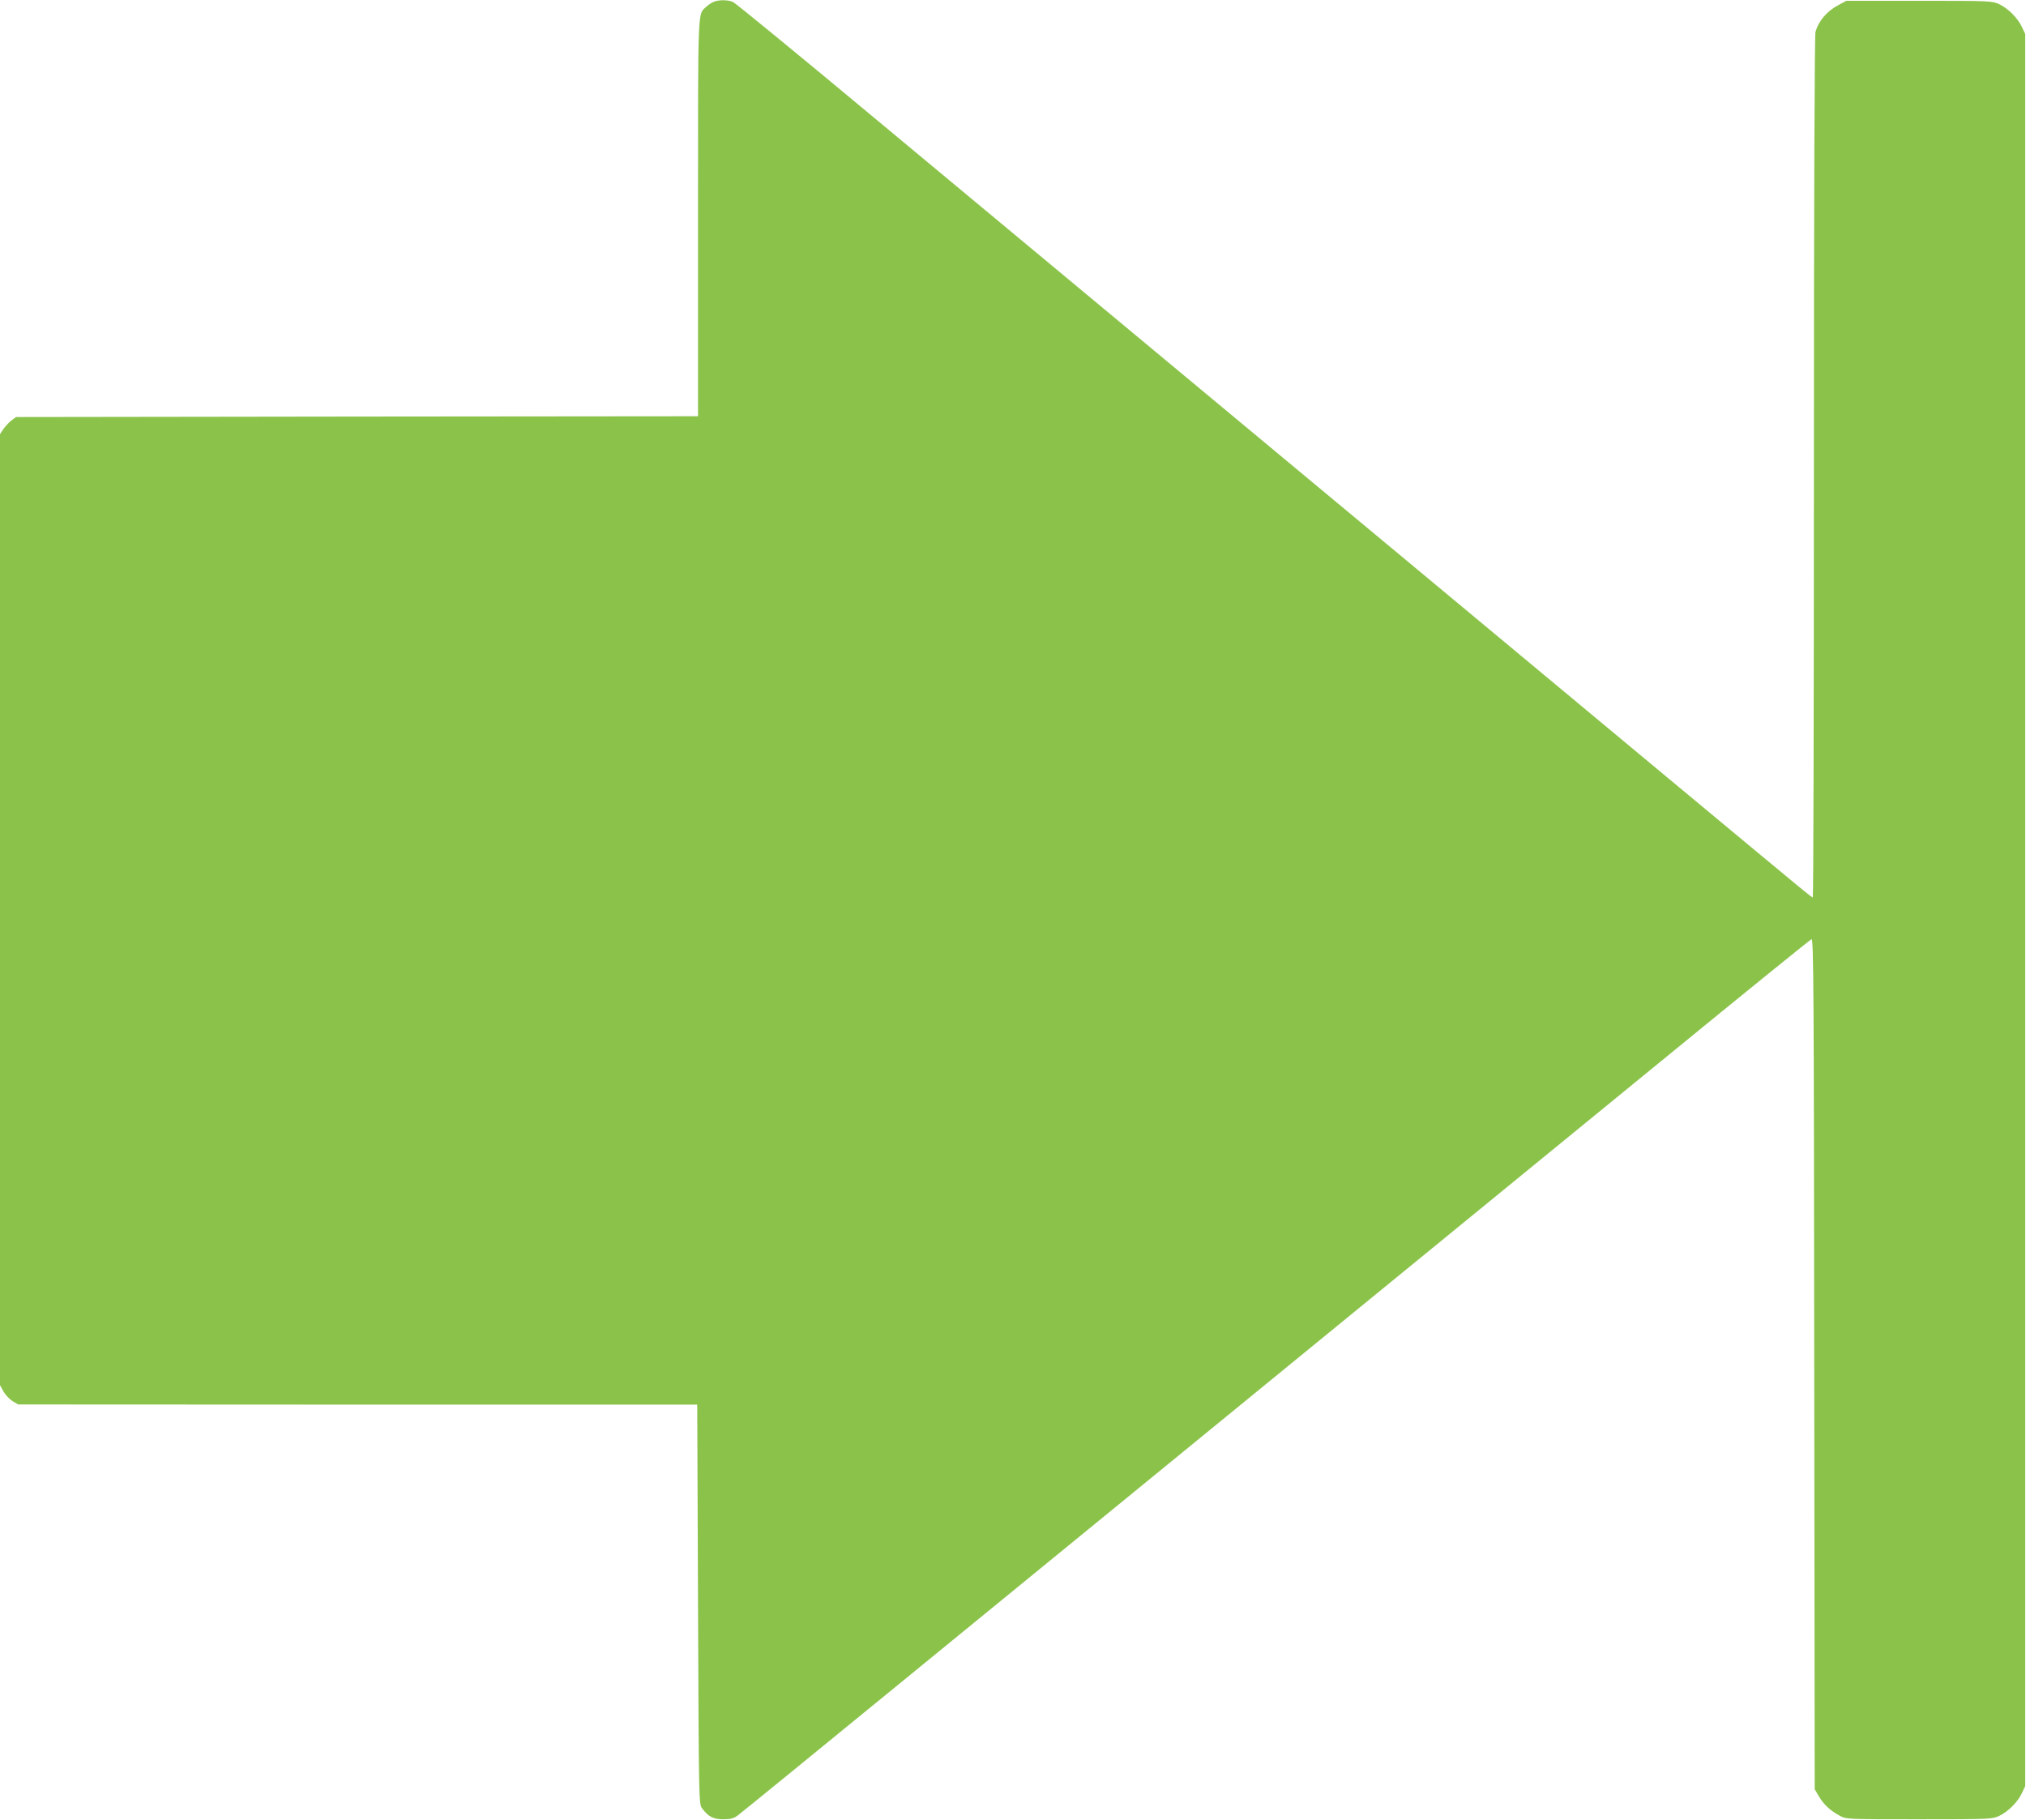 <?xml version="1.0" standalone="no"?>
<!DOCTYPE svg PUBLIC "-//W3C//DTD SVG 20010904//EN"
 "http://www.w3.org/TR/2001/REC-SVG-20010904/DTD/svg10.dtd">
<svg version="1.0" xmlns="http://www.w3.org/2000/svg"
 width="1280pt" height="1150pt" viewBox="0 0 1280 1150"
 preserveAspectRatio="xMidYMid meet">
<g transform="translate(0,1150) scale(0.1,-0.1)"
fill="#8bc34a" stroke="none">
<path d="M4510 11489 c-14 -6 -36 -20 -48 -32 -55 -51 -52 23 -52 -1331 l0
-1256 -2154 -2 -2155 -3 -28 -21 c-15 -11 -38 -36 -51 -54 l-22 -33 0 -3005 0
-3004 22 -40 c12 -21 38 -49 57 -61 l36 -21 2145 -1 2145 0 5 -1262 c5 -1255
5 -1262 26 -1289 39 -53 71 -69 134 -69 46 0 65 5 92 25 18 13 537 436 1153
940 1254 1025 3276 2678 4683 3828 513 420 939 765 947 768 13 5 15 -332 17
-2682 l3 -2689 27 -46 c31 -52 71 -89 132 -122 41 -22 46 -22 501 -22 447 0
461 1 505 21 57 27 117 87 144 144 l21 45 0 5535 0 5535 -21 45 c-27 57 -87
117 -144 144 -44 20 -58 21 -505 21 l-460 0 -50 -27 c-73 -38 -125 -100 -145
-169 -6 -21 -10 -1042 -10 -2751 0 -1495 -3 -2718 -7 -2718 -8 0 9 -14 -958
790 -440 366 -1043 868 -1340 1115 -1423 1183 -2370 1971 -3619 3010 -482 402
-889 735 -904 742 -33 15 -88 15 -122 2z"/>
</g>
</svg>
